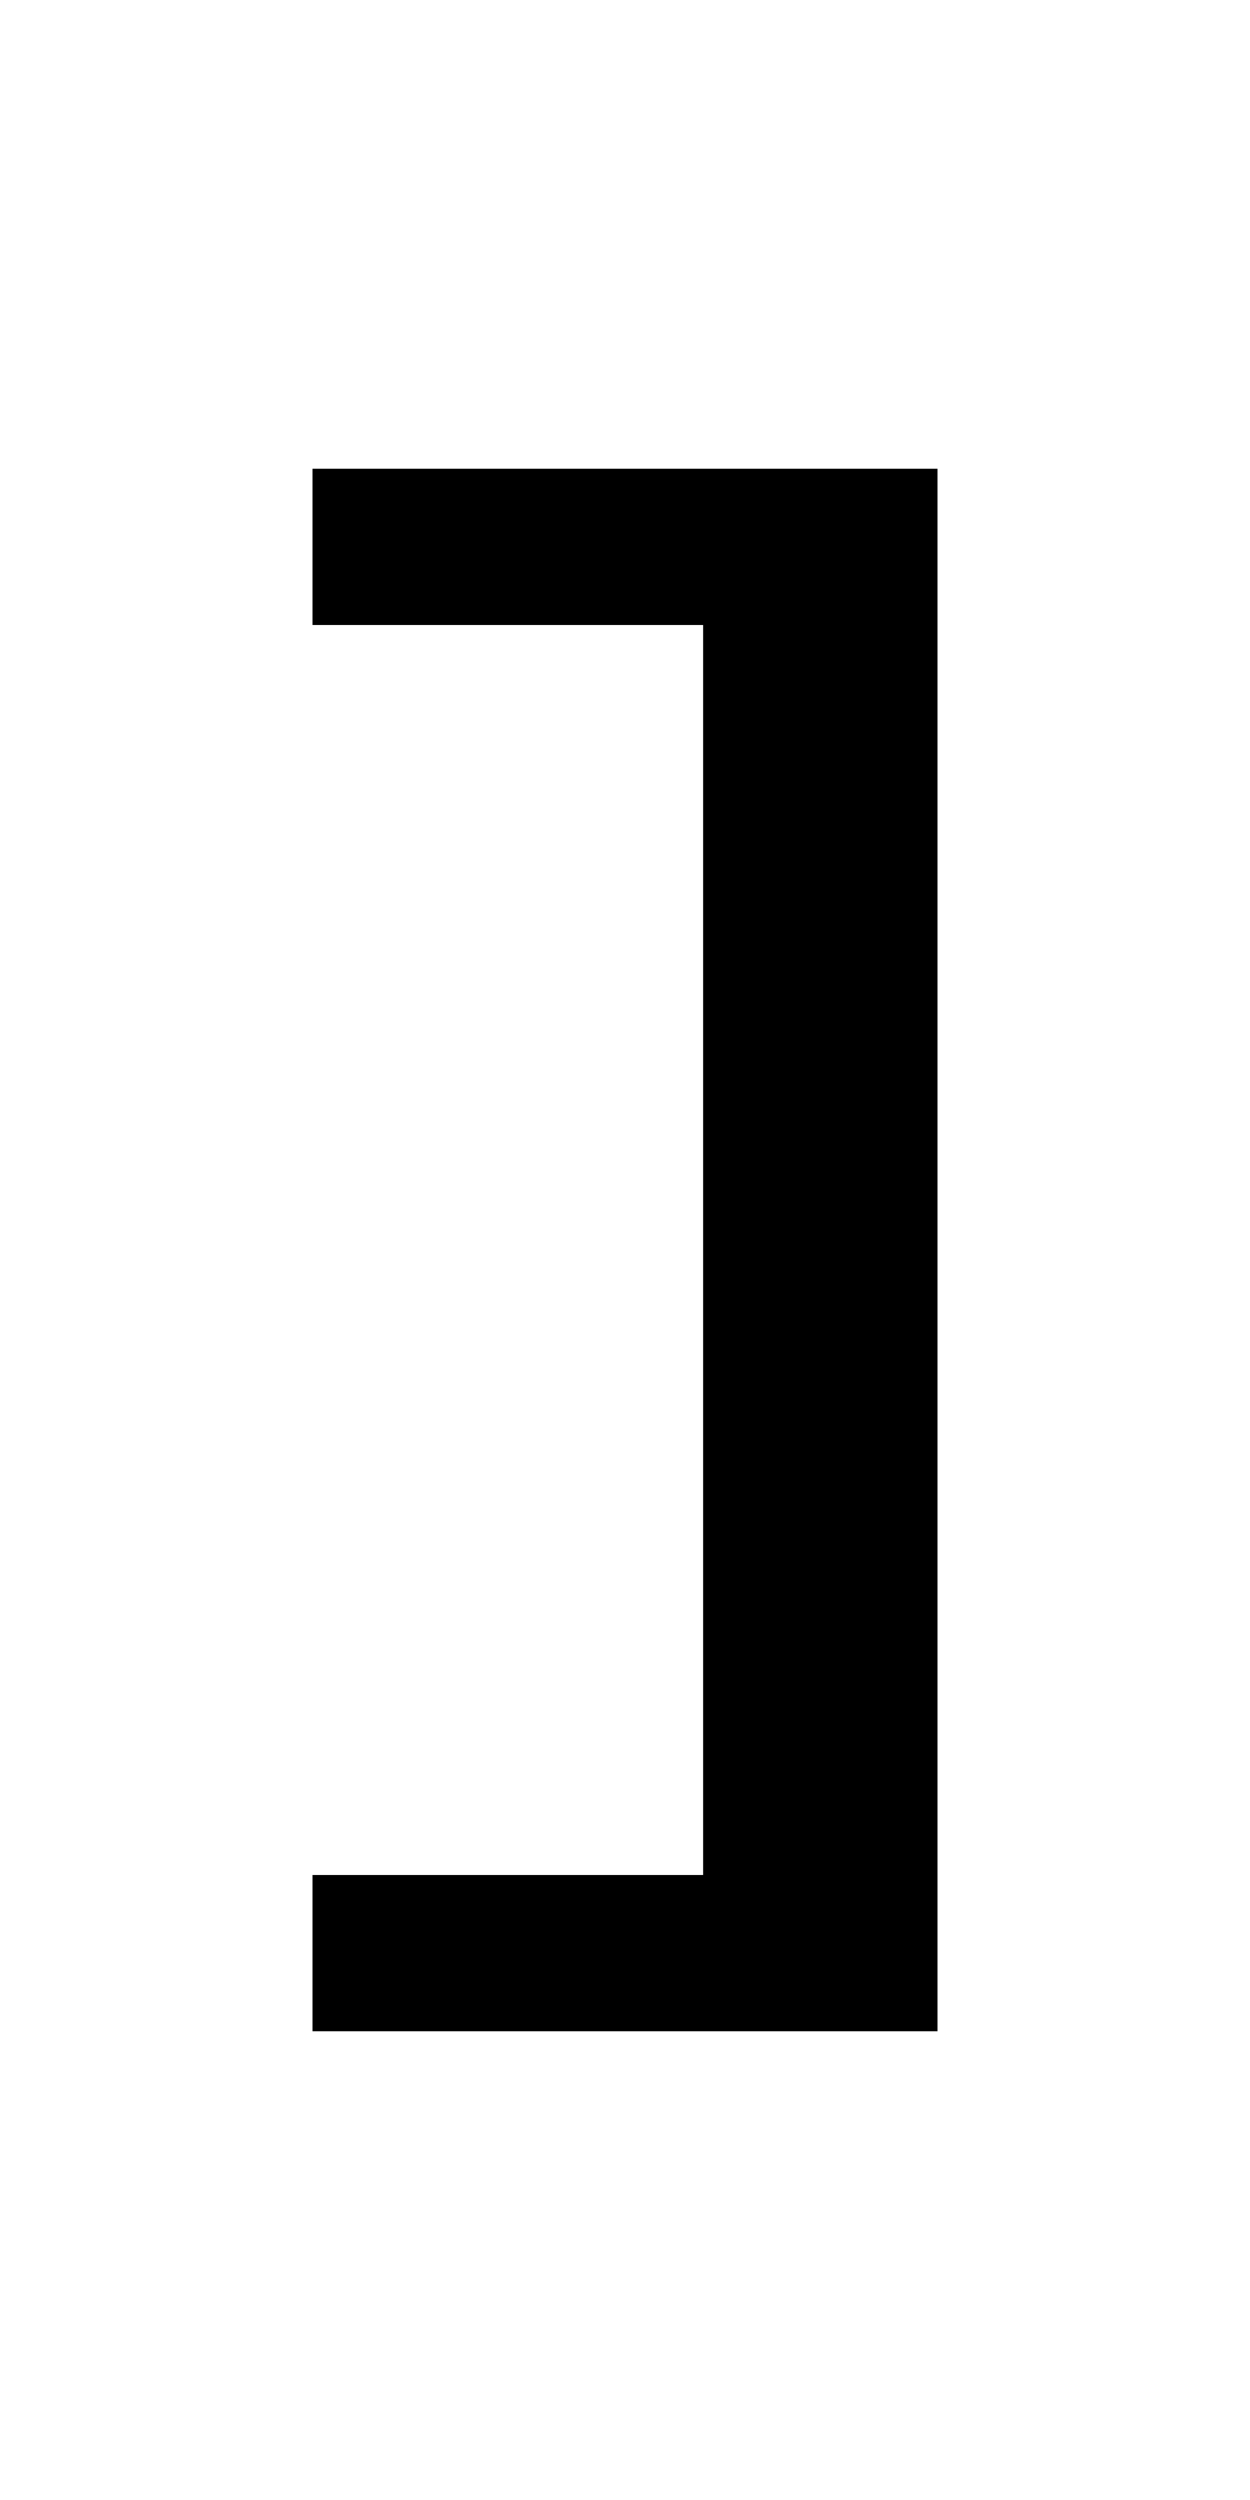 <?xml version="1.0" standalone="no"?>
<!DOCTYPE svg PUBLIC "-//W3C//DTD SVG 20010904//EN"
 "http://www.w3.org/TR/2001/REC-SVG-20010904/DTD/svg10.dtd">
<svg version="1.0" xmlns="http://www.w3.org/2000/svg"
 width="64pt" height="128pt" viewBox="0 0 64 128"
 preserveAspectRatio="xMidYMid meet">
<g transform="translate(0,128) scale(1,-1)"
fill="#000000" stroke="none">
<path d="M16 100 l0 -4 10 0 10 0 0 -32 0 -32 -10 0 -10 0 0 -4 0 -4 16 0 16
0 0 40 0 40 -16 0 -16 0 0 -4z"/>
</g>
</svg>
